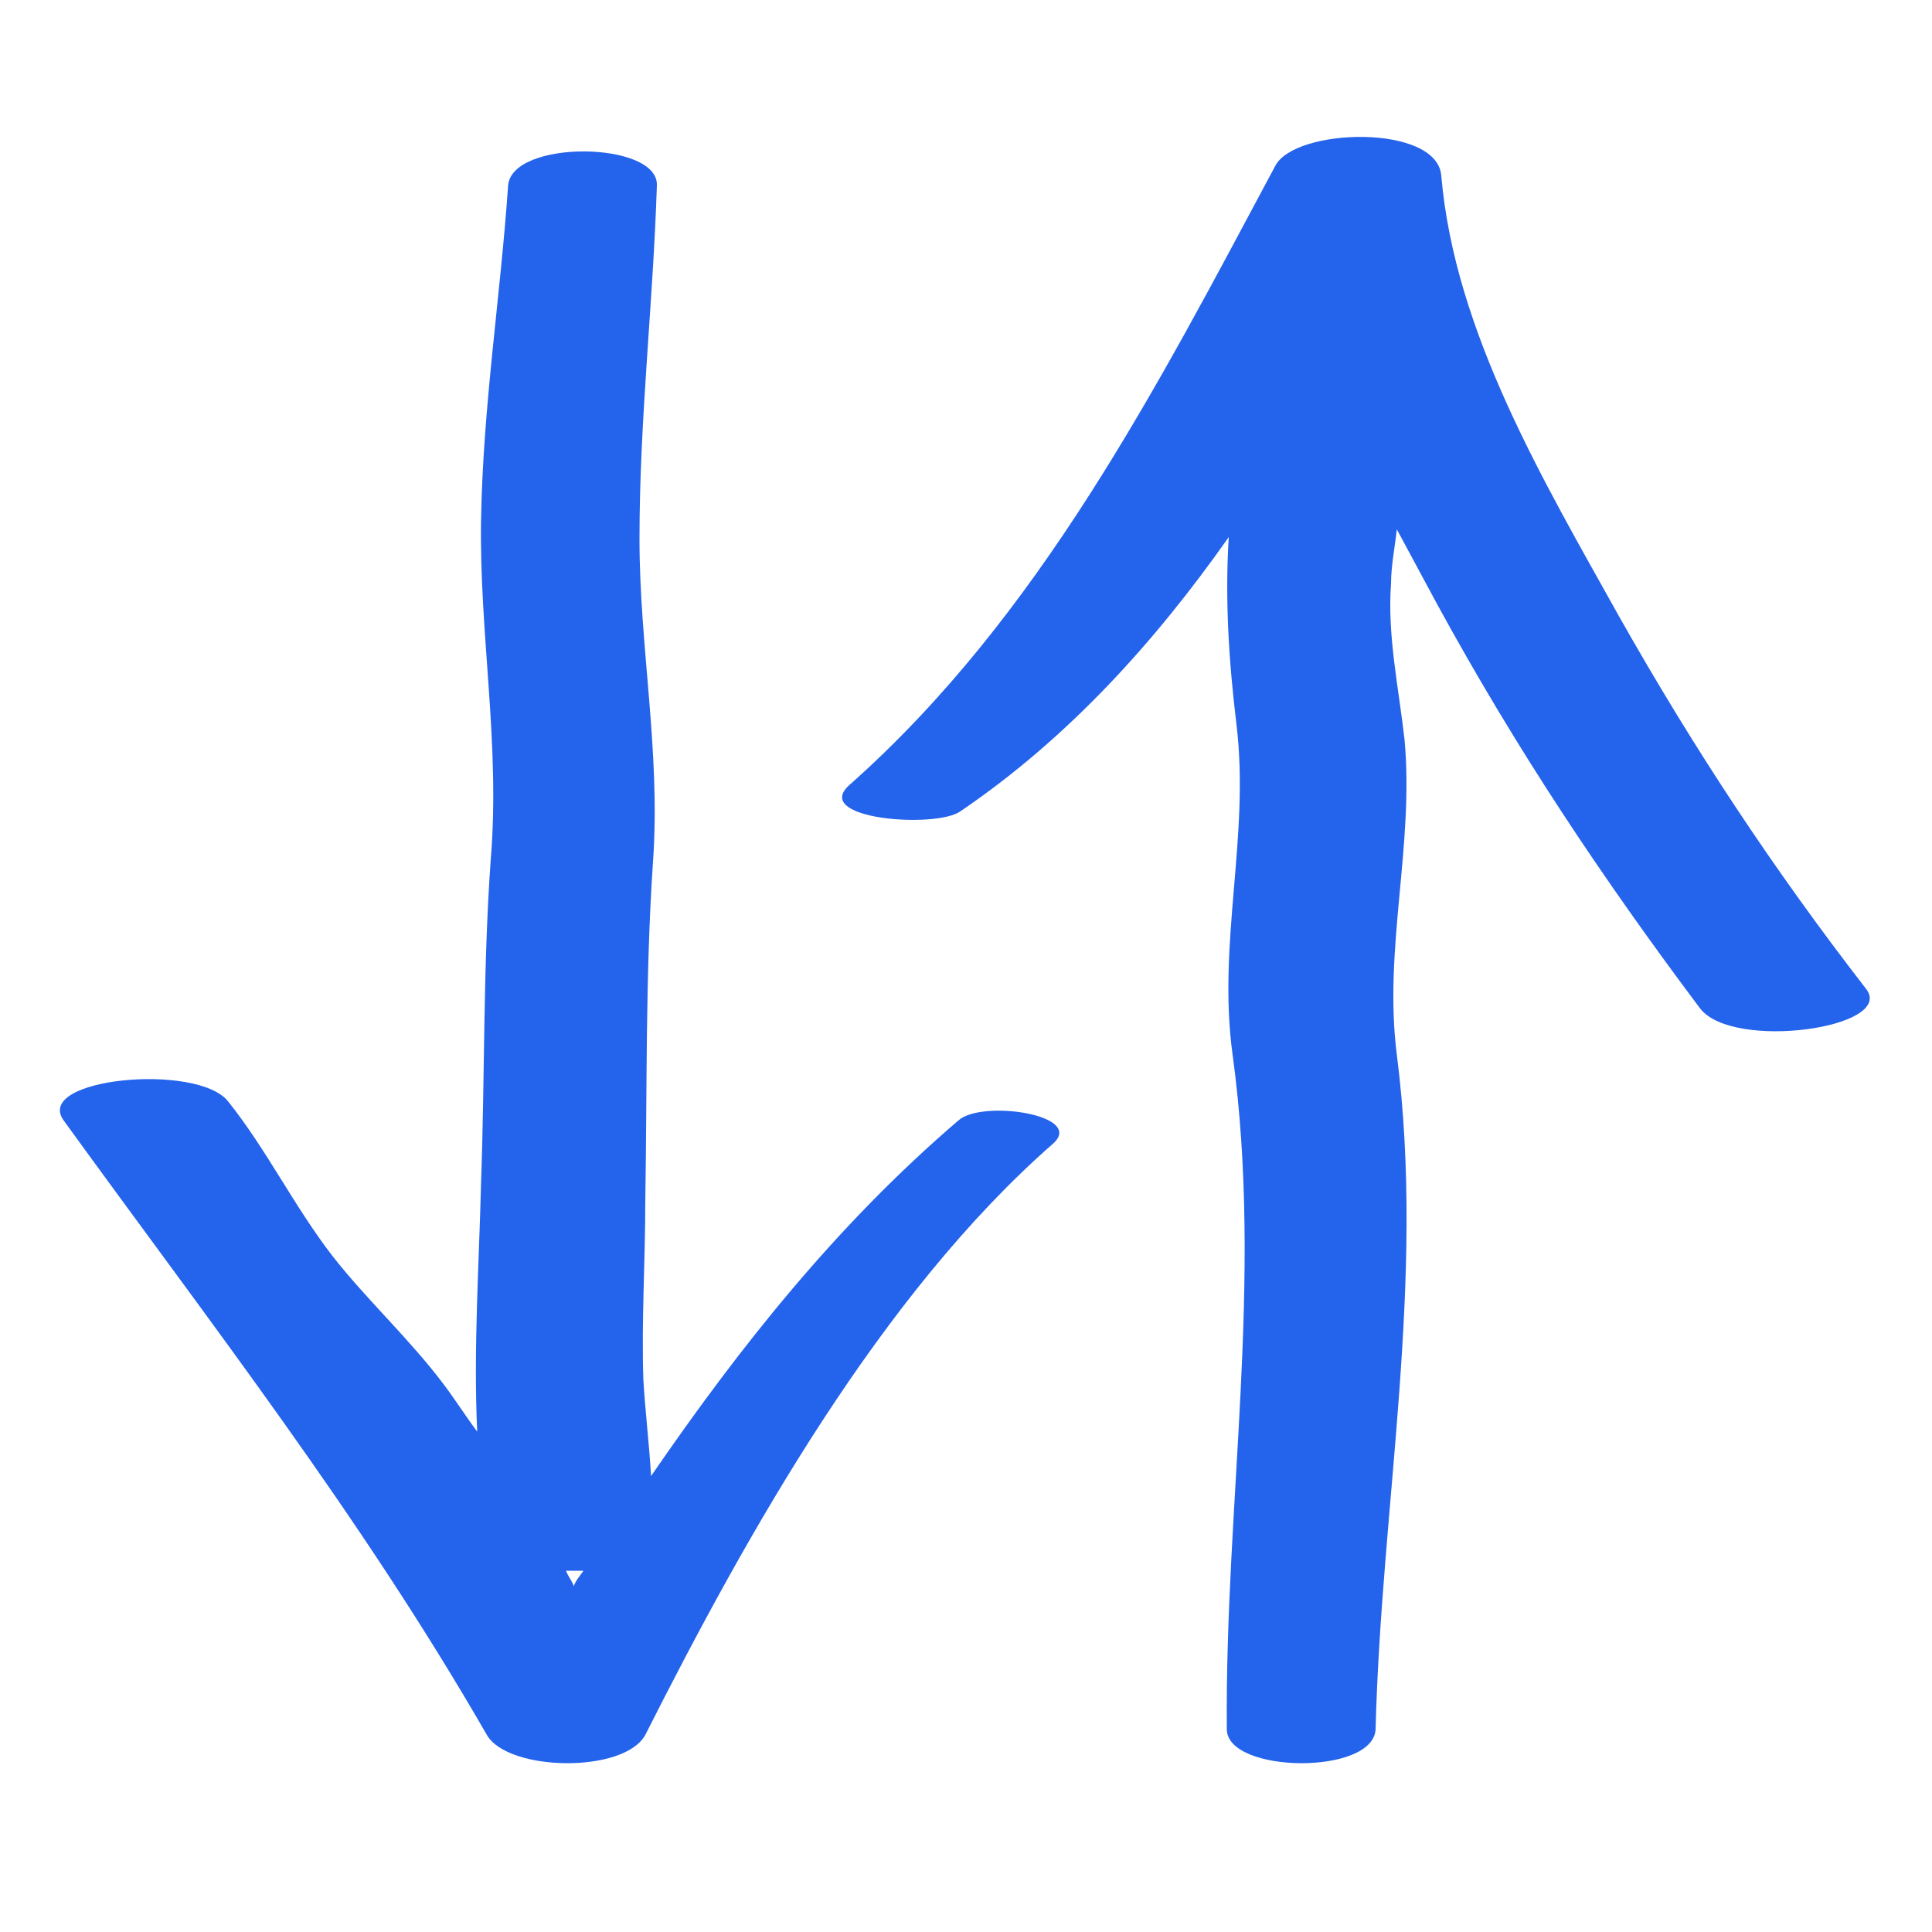 <?xml version="1.0" encoding="UTF-8"?>
<svg width="1200pt" height="1200pt" version="1.1" viewBox="0 0 1200 1200" xmlns="http://www.w3.org/2000/svg">
 <path fill="#2463EB" d="m596.4 504c67.199-45.602 121.2-105.6 166.8-170.4-2.398 38.398 0 76.801 4.801 116.4 8.398 69.602-12 135.6-2.398 205.2 19.199 140.4-4.801 278.4-3.602 418.8 0 27.602 91.199 28.801 92.398 0 3.602-140.4 31.199-278.4 13.199-418.8-8.398-66 10.801-129.6 4.801-195.6-3.602-32.398-10.801-64.801-8.398-97.199 0-10.801 2.398-22.801 3.602-33.602 8.398 15.602 16.801 31.199 25.199 46.801 49.199 90 102 169.2 163.2 250.8 20.398 26.398 121.2 12 103.2-12-57.602-74.398-106.8-148.8-153.6-231.6-46.801-84-102-176.4-110.4-273.6-2.398-32.398-91.199-30-103.2-6-73.199 136.8-146.4 279.61-264 384-25.199 21.602 52.801 27.602 68.398 16.801z"/>
 <path fill="#2463EB" d="m302.4 1077.6c13.199 22.801 85.199 24 98.398 0 63.602-126 146.4-273.6 253.2-367.2 20.398-18-44.398-27.602-58.801-14.398-75.602 64.801-135.6 140.4-190.8 220.8-1.199-20.398-3.602-39.602-4.801-60-1.199-37.199 1.199-73.199 1.199-110.4 1.199-70.801 0-140.4 4.801-211.2 4.801-68.398-8.398-133.2-8.398-200.4 0-74.398 8.398-145.2 10.801-219.6 1.199-27.602-90-28.801-92.398 0-4.801 69.598-15.602 136.8-16.801 207.6s12 139.2 6 211.2c-4.801 67.199-3.602 133.2-6 200.4-1.199 50.398-4.801 103.2-2.398 154.8-7.199-9.602-13.199-19.199-20.398-28.801-21.602-28.801-48-52.801-69.602-80.398-24-31.199-40.801-66-64.801-96-19.199-24-121.2-14.398-102 12 91.199 126 184.8 246 262.8 381.6zm60-102c-2.398 3.602-4.801 6-6 9.602-1.199-3.602-3.602-6-4.801-9.602h10.801z"/>
</svg>

